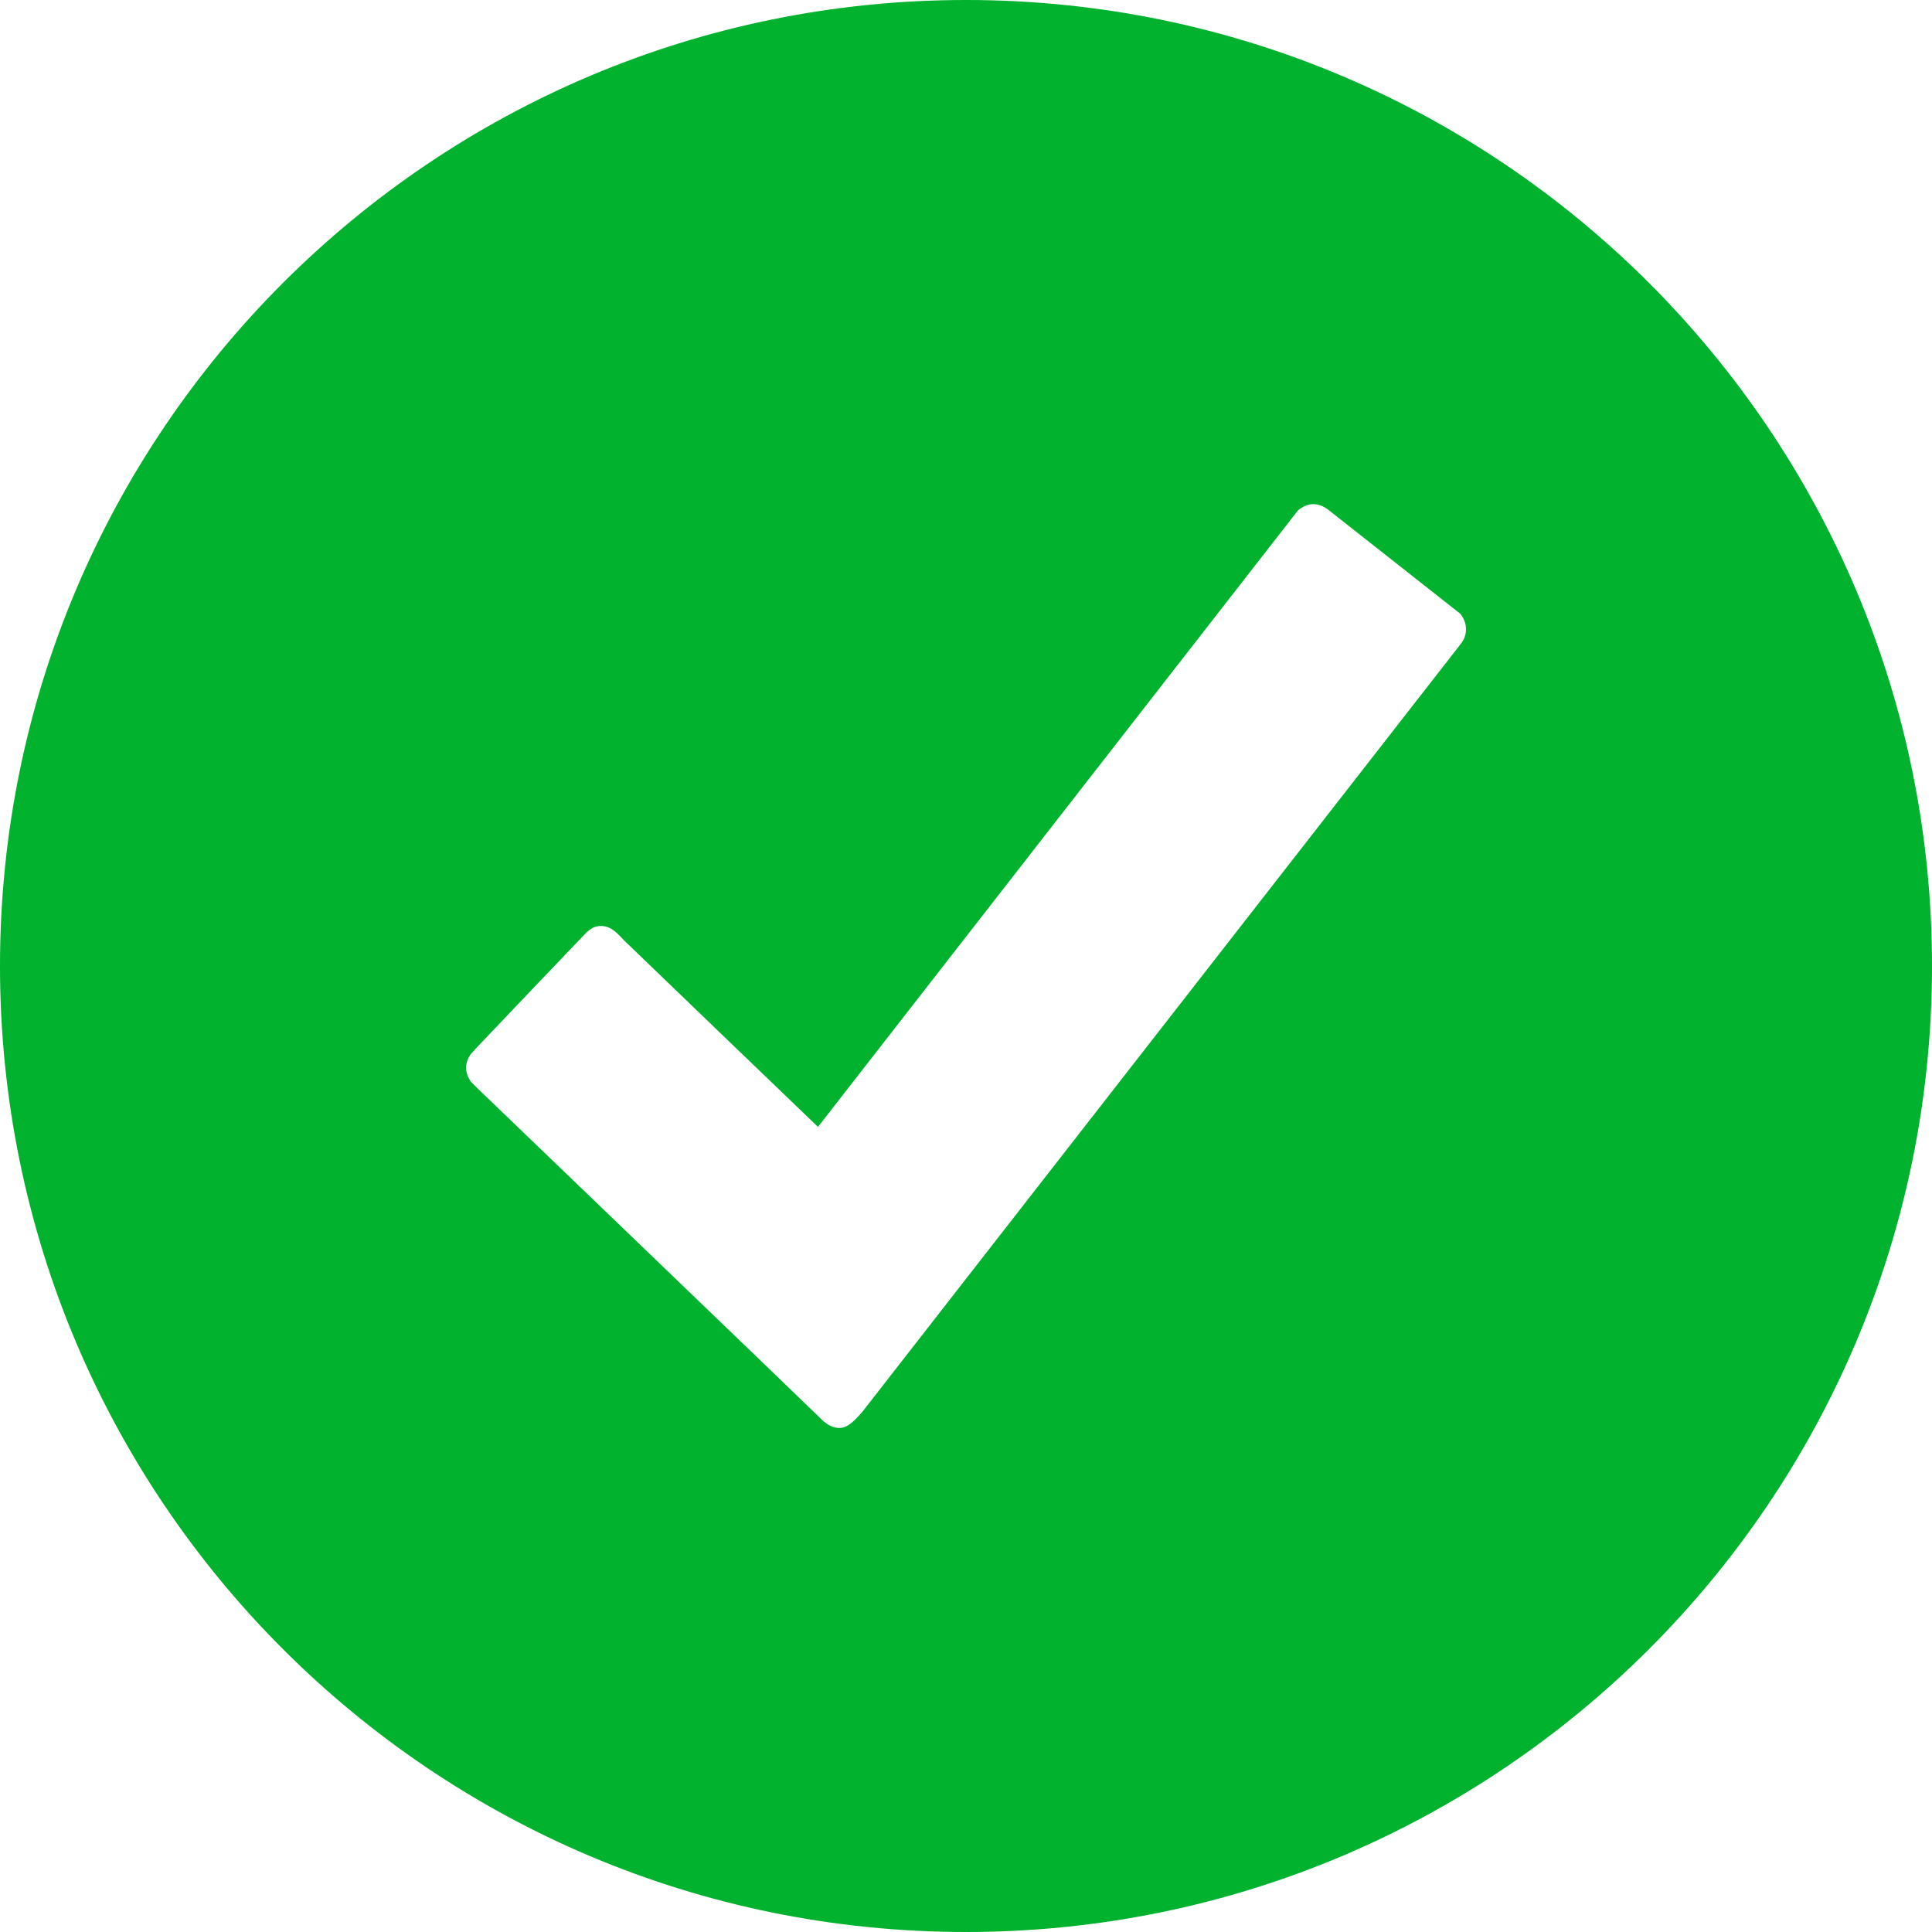 <?xml version="1.0" encoding="utf-8"?>
<!-- Generator: Adobe Illustrator 16.0.0, SVG Export Plug-In . SVG Version: 6.00 Build 0)  -->
<!DOCTYPE svg PUBLIC "-//W3C//DTD SVG 1.1//EN" "http://www.w3.org/Graphics/SVG/1.1/DTD/svg11.dtd">
<svg version="1.1" id="sohu-webshop-0.4.2-Produktkort_x25_20-_x25_20bells_x25_20_x25_26_x25_20whistles"
	 xmlns="http://www.w3.org/2000/svg" xmlns:xlink="http://www.w3.org/1999/xlink" x="0px" y="0px" width="18px" height="18px"
	 viewBox="645 348 18 18" enable-background="new 645 348 18 18" xml:space="preserve">
<path fill="none" d="z"/>
<g>
	<path fill="#00B22D" d="M654,348c-4.971,0-9,4.03-9,9c0,4.971,4.029,9,9,9c4.97,0,9-4.029,9-9C663,352.03,658.97,348,654,348z
		 M658.616,353.991l-5.589,7.172c-0.044,0.044-0.117,0.141-0.205,0.141c-0.093,0-0.152-0.064-0.205-0.116
		c-0.052-0.053-3.17-3.05-3.17-3.05l-0.061-0.061c-0.023-0.036-0.044-0.08-0.044-0.129c0-0.048,0.021-0.092,0.044-0.128
		c0.017-0.017,0.028-0.028,0.045-0.049c0.309-0.325,0.936-0.984,0.976-1.024c0.053-0.052,0.097-0.12,0.193-0.12
		c0.101,0,0.165,0.084,0.213,0.133c0.048,0.048,1.808,1.739,1.808,1.739l4.473-5.745c0.04-0.032,0.088-0.057,0.141-0.057
		c0.052,0,0.1,0.021,0.141,0.053l1.229,0.968c0.032,0.04,0.053,0.089,0.053,0.141C658.66,353.911,658.641,353.955,658.616,353.991z"
		/>
</g>
<path fill="none" d="z"/>
</svg>
